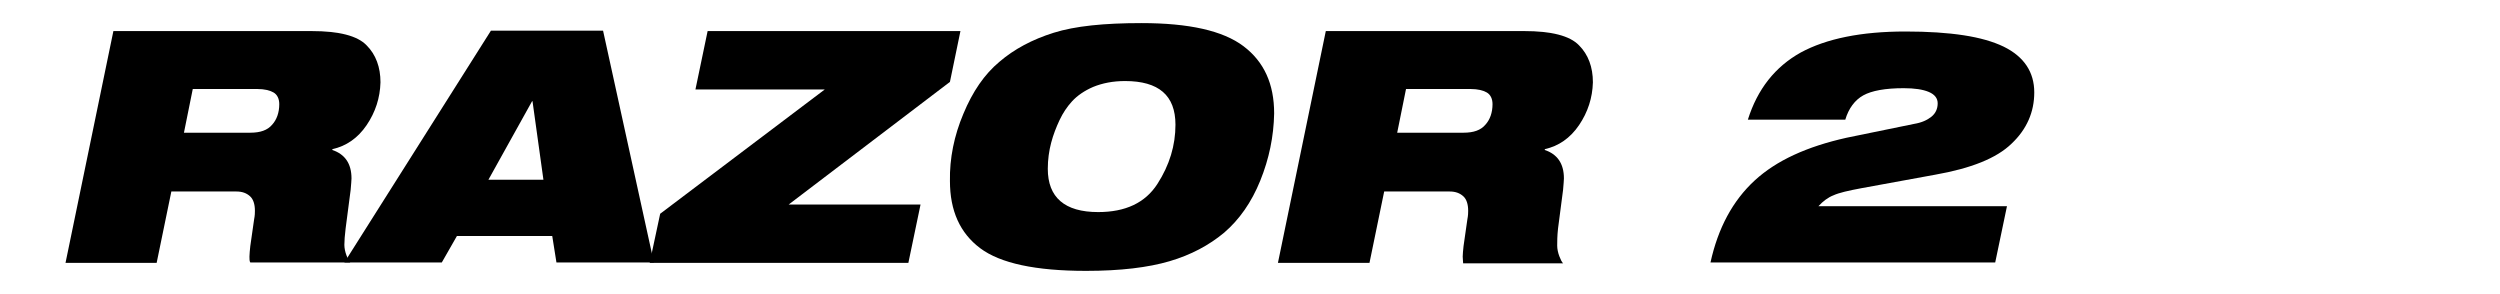 <?xml version="1.0" encoding="utf-8"?>
<!-- Generator: Adobe Illustrator 23.0.1, SVG Export Plug-In . SVG Version: 6.00 Build 0)  -->
<svg version="1.1" id="圖層_1" xmlns="http://www.w3.org/2000/svg" xmlns:xlink="http://www.w3.org/1999/xlink" x="0px" y="0px"
	 viewBox="0 0 595.3 69.9" style="enable-background:new 0 0 595.3 69.9;" xml:space="preserve">
<g>
	<path d="M59.4,61.1c0-0.6,0.1-1.5,0.2-2.5l0.9-6.3c0.2-1,0.2-1.7,0.2-2.1c0-1.6-0.4-2.8-1.2-3.5c-0.8-0.7-1.8-1.1-3.2-1.1H40.8
		l-3.5,17H15.6L27,7.4h47.2c6.5,0,10.9,1.1,13.1,3.4c2.2,2.2,3.3,5.2,3.3,8.8c-0.1,3.7-1.2,7.1-3.3,10.2s-4.9,5-8.1,5.7l-0.1,0.2
		c3,1,4.6,3.2,4.6,6.8c0,0.5-0.1,1.4-0.2,2.7l-1.2,9.2C82.1,56,82,57.4,82,58.3c0,0.8,0.2,1.7,0.5,2.5c0.3,0.8,0.6,1.4,0.9,1.7H59.6
		C59.4,62.2,59.4,61.7,59.4,61.1z M43.8,31.6h15.8c2.4,0,4.1-0.6,5.2-1.9c1.1-1.2,1.7-2.9,1.7-4.9c0-1.3-0.5-2.3-1.4-2.8
		c-0.9-0.5-2.2-0.8-3.7-0.8H45.9L43.8,31.6z"/>
	<path d="M131.5,56.2h-22.7l-3.6,6.3H82l34.9-55.2h26.7l12.1,55.2h-23.2L131.5,56.2z M126.7,24.1l-10.4,18.7h13.1l-2.6-18.7H126.7z"
		/>
	<path d="M157.2,50.9l39.2-29.6h-30.8l2.9-13.9h60.2l-2.5,12.1l-38.4,29.2h31.4l-2.9,13.9h-61.6L157.2,50.9z"/>
	<path d="M229.4,27.1c2.2-5.3,5-9.4,8.6-12.4c3.5-3,7.8-5.3,12.9-6.9s12-2.3,20.9-2.3c11.3,0,19.4,1.8,24.3,5.5
		c4.9,3.7,7.3,9,7.3,16c-0.1,5.5-1.2,10.8-3.3,16s-5,9.3-8.6,12.4c-3.6,3-7.9,5.3-13,6.8c-5.1,1.5-11.7,2.3-19.9,2.3
		c-12,0-20.4-1.8-25.2-5.4c-4.8-3.6-7.2-8.9-7.2-16C226.1,37.7,227.2,32.3,229.4,27.1z M260.3,20.7c-2.1,0.9-3.8,2.1-5,3.4
		c-1.2,1.3-2.2,2.8-3,4.5s-1.5,3.5-2,5.4s-0.8,4-0.8,6.2c0,6.8,4,10.3,12,10.3c6.5,0,11.2-2.2,14.1-6.7c2.9-4.5,4.3-9.2,4.3-14.1
		c0-7-4-10.4-12-10.4C265,19.3,262.5,19.8,260.3,20.7z"/>
	<path d="M348.3,61.1c0-0.6,0.1-1.5,0.2-2.5l0.9-6.3c0.2-1,0.2-1.7,0.2-2.1c0-1.6-0.4-2.8-1.2-3.5c-0.8-0.7-1.8-1.1-3.2-1.1h-15.6
		l-3.5,17h-21.8l11.4-55.2h47.2c6.5,0,10.9,1.1,13.1,3.4c2.2,2.2,3.3,5.2,3.3,8.8c-0.1,3.7-1.2,7.1-3.3,10.2s-4.9,5-8.1,5.7
		l-0.1,0.2c3,1,4.6,3.2,4.6,6.8c0,0.5-0.1,1.4-0.2,2.7l-1.2,9.2c-0.2,1.8-0.2,3.2-0.2,4.1c0,0.8,0.2,1.7,0.5,2.5s0.6,1.4,0.9,1.7
		h-23.8C348.4,62.2,348.3,61.7,348.3,61.1z M332.7,31.6h15.8c2.4,0,4.1-0.6,5.2-1.9c1.1-1.2,1.7-2.9,1.7-4.9c0-1.3-0.5-2.3-1.4-2.8
		c-0.9-0.5-2.2-0.8-3.7-0.8h-15.5L332.7,31.6z"/>
	<path d="M417.8,43c5.2-4.8,12.5-8.1,21.9-10.2l16.1-3.3c1.8-0.3,3.1-0.9,4.1-1.7c1-0.8,1.5-1.9,1.5-3.2c0-1.2-0.7-2.1-2.1-2.7
		s-3.4-0.9-6-0.9c-4.4,0-7.6,0.6-9.6,1.7c-2,1.1-3.5,3.1-4.3,5.8h-23.2c2.3-7.3,6.5-12.6,12.6-16c6.1-3.3,14.4-5,24.9-5
		c5.4,0,10,0.3,13.9,0.9s7,1.5,9.5,2.7c4.9,2.4,7.3,6.1,7.3,10.9c0,4.7-1.8,8.8-5.4,12.2c-3.6,3.5-9.7,5.9-18.2,7.4l-17.5,3.2
		c-3.2,0.6-5.4,1.1-6.7,1.7c-1.3,0.5-2.5,1.4-3.6,2.6h44.9l-2.8,13.4h-67.8C409.1,54.3,412.6,47.8,417.8,43z"/>
</g>
</svg>
